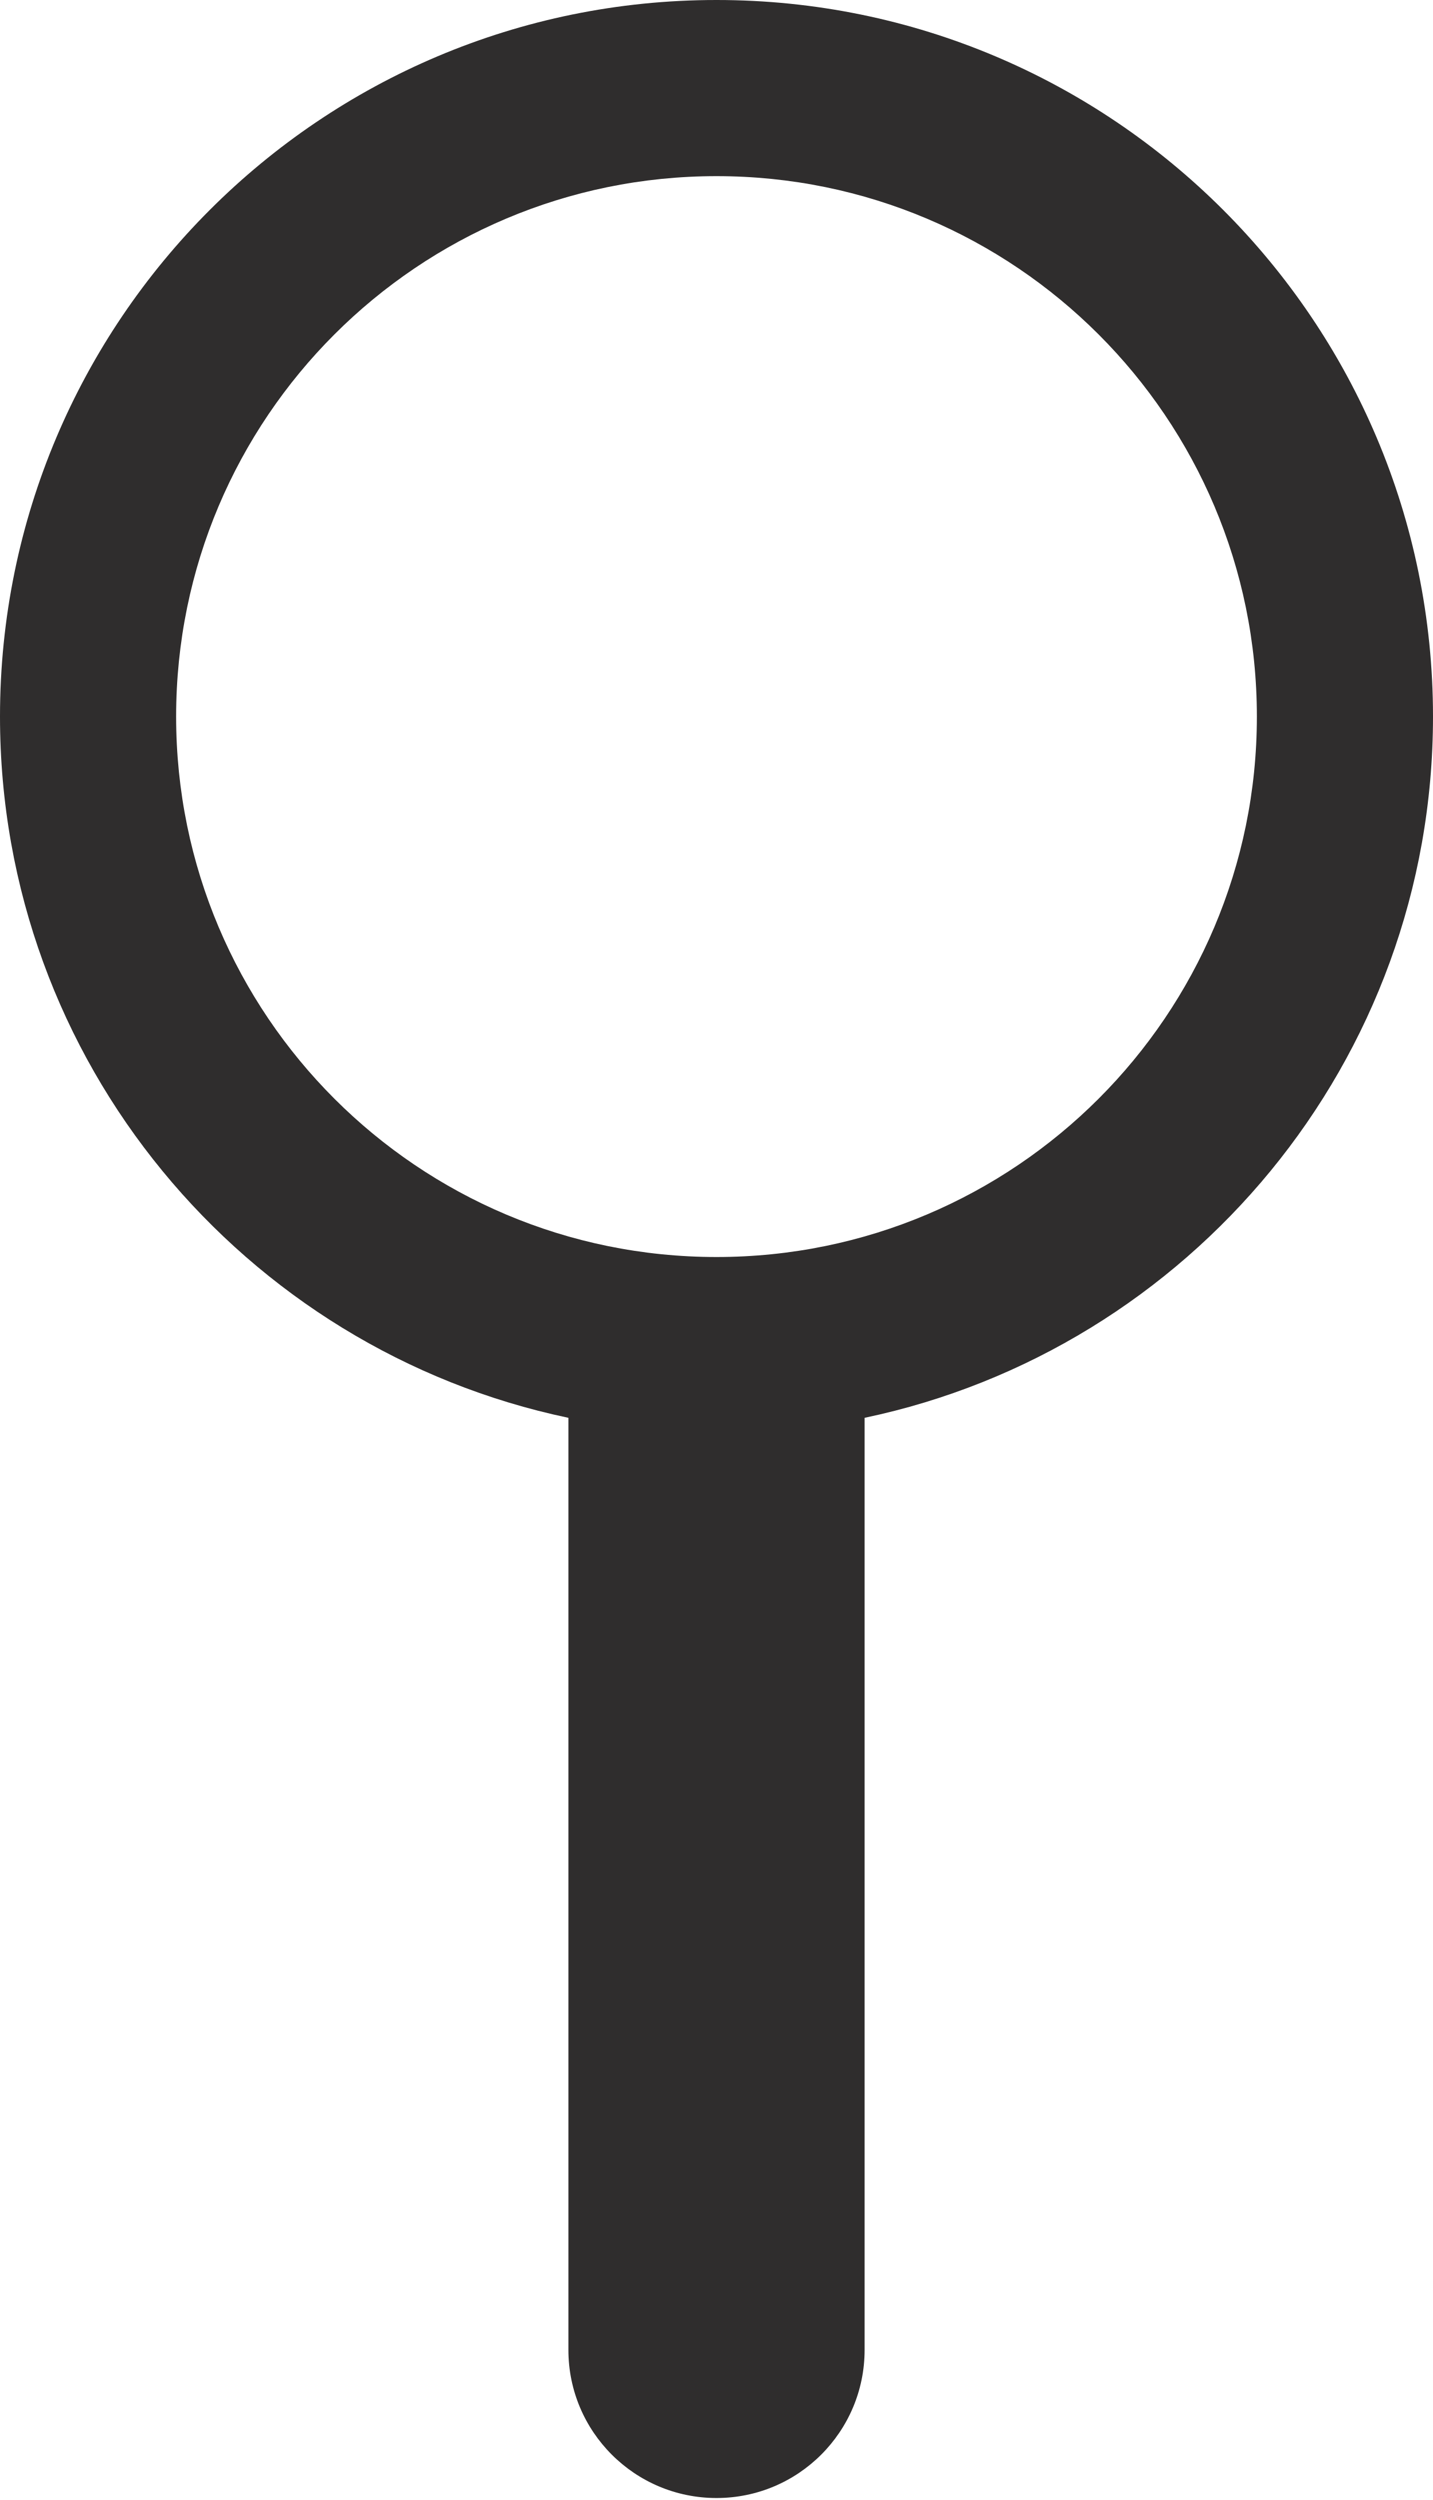 <?xml version="1.0" encoding="UTF-8"?> <svg xmlns="http://www.w3.org/2000/svg" width="180" height="314" viewBox="0 0 180 314" fill="none"><path d="M90 0C139.706 0 180 40.294 180 90C180 133.328 149.383 169.503 108.604 178.073V295.14C108.604 305.414 100.274 313.743 90 313.743C79.726 313.743 71.397 305.414 71.397 295.14V178.073C30.617 169.503 0 133.328 0 90C0 40.294 40.294 0 90 0ZM90 22.123C52.513 22.123 22.123 52.513 22.123 90C22.123 127.487 52.513 157.877 90 157.877C127.487 157.877 157.877 127.487 157.877 90C157.877 52.513 127.487 22.123 90 22.123Z" fill="#2F2D2D"></path></svg> 